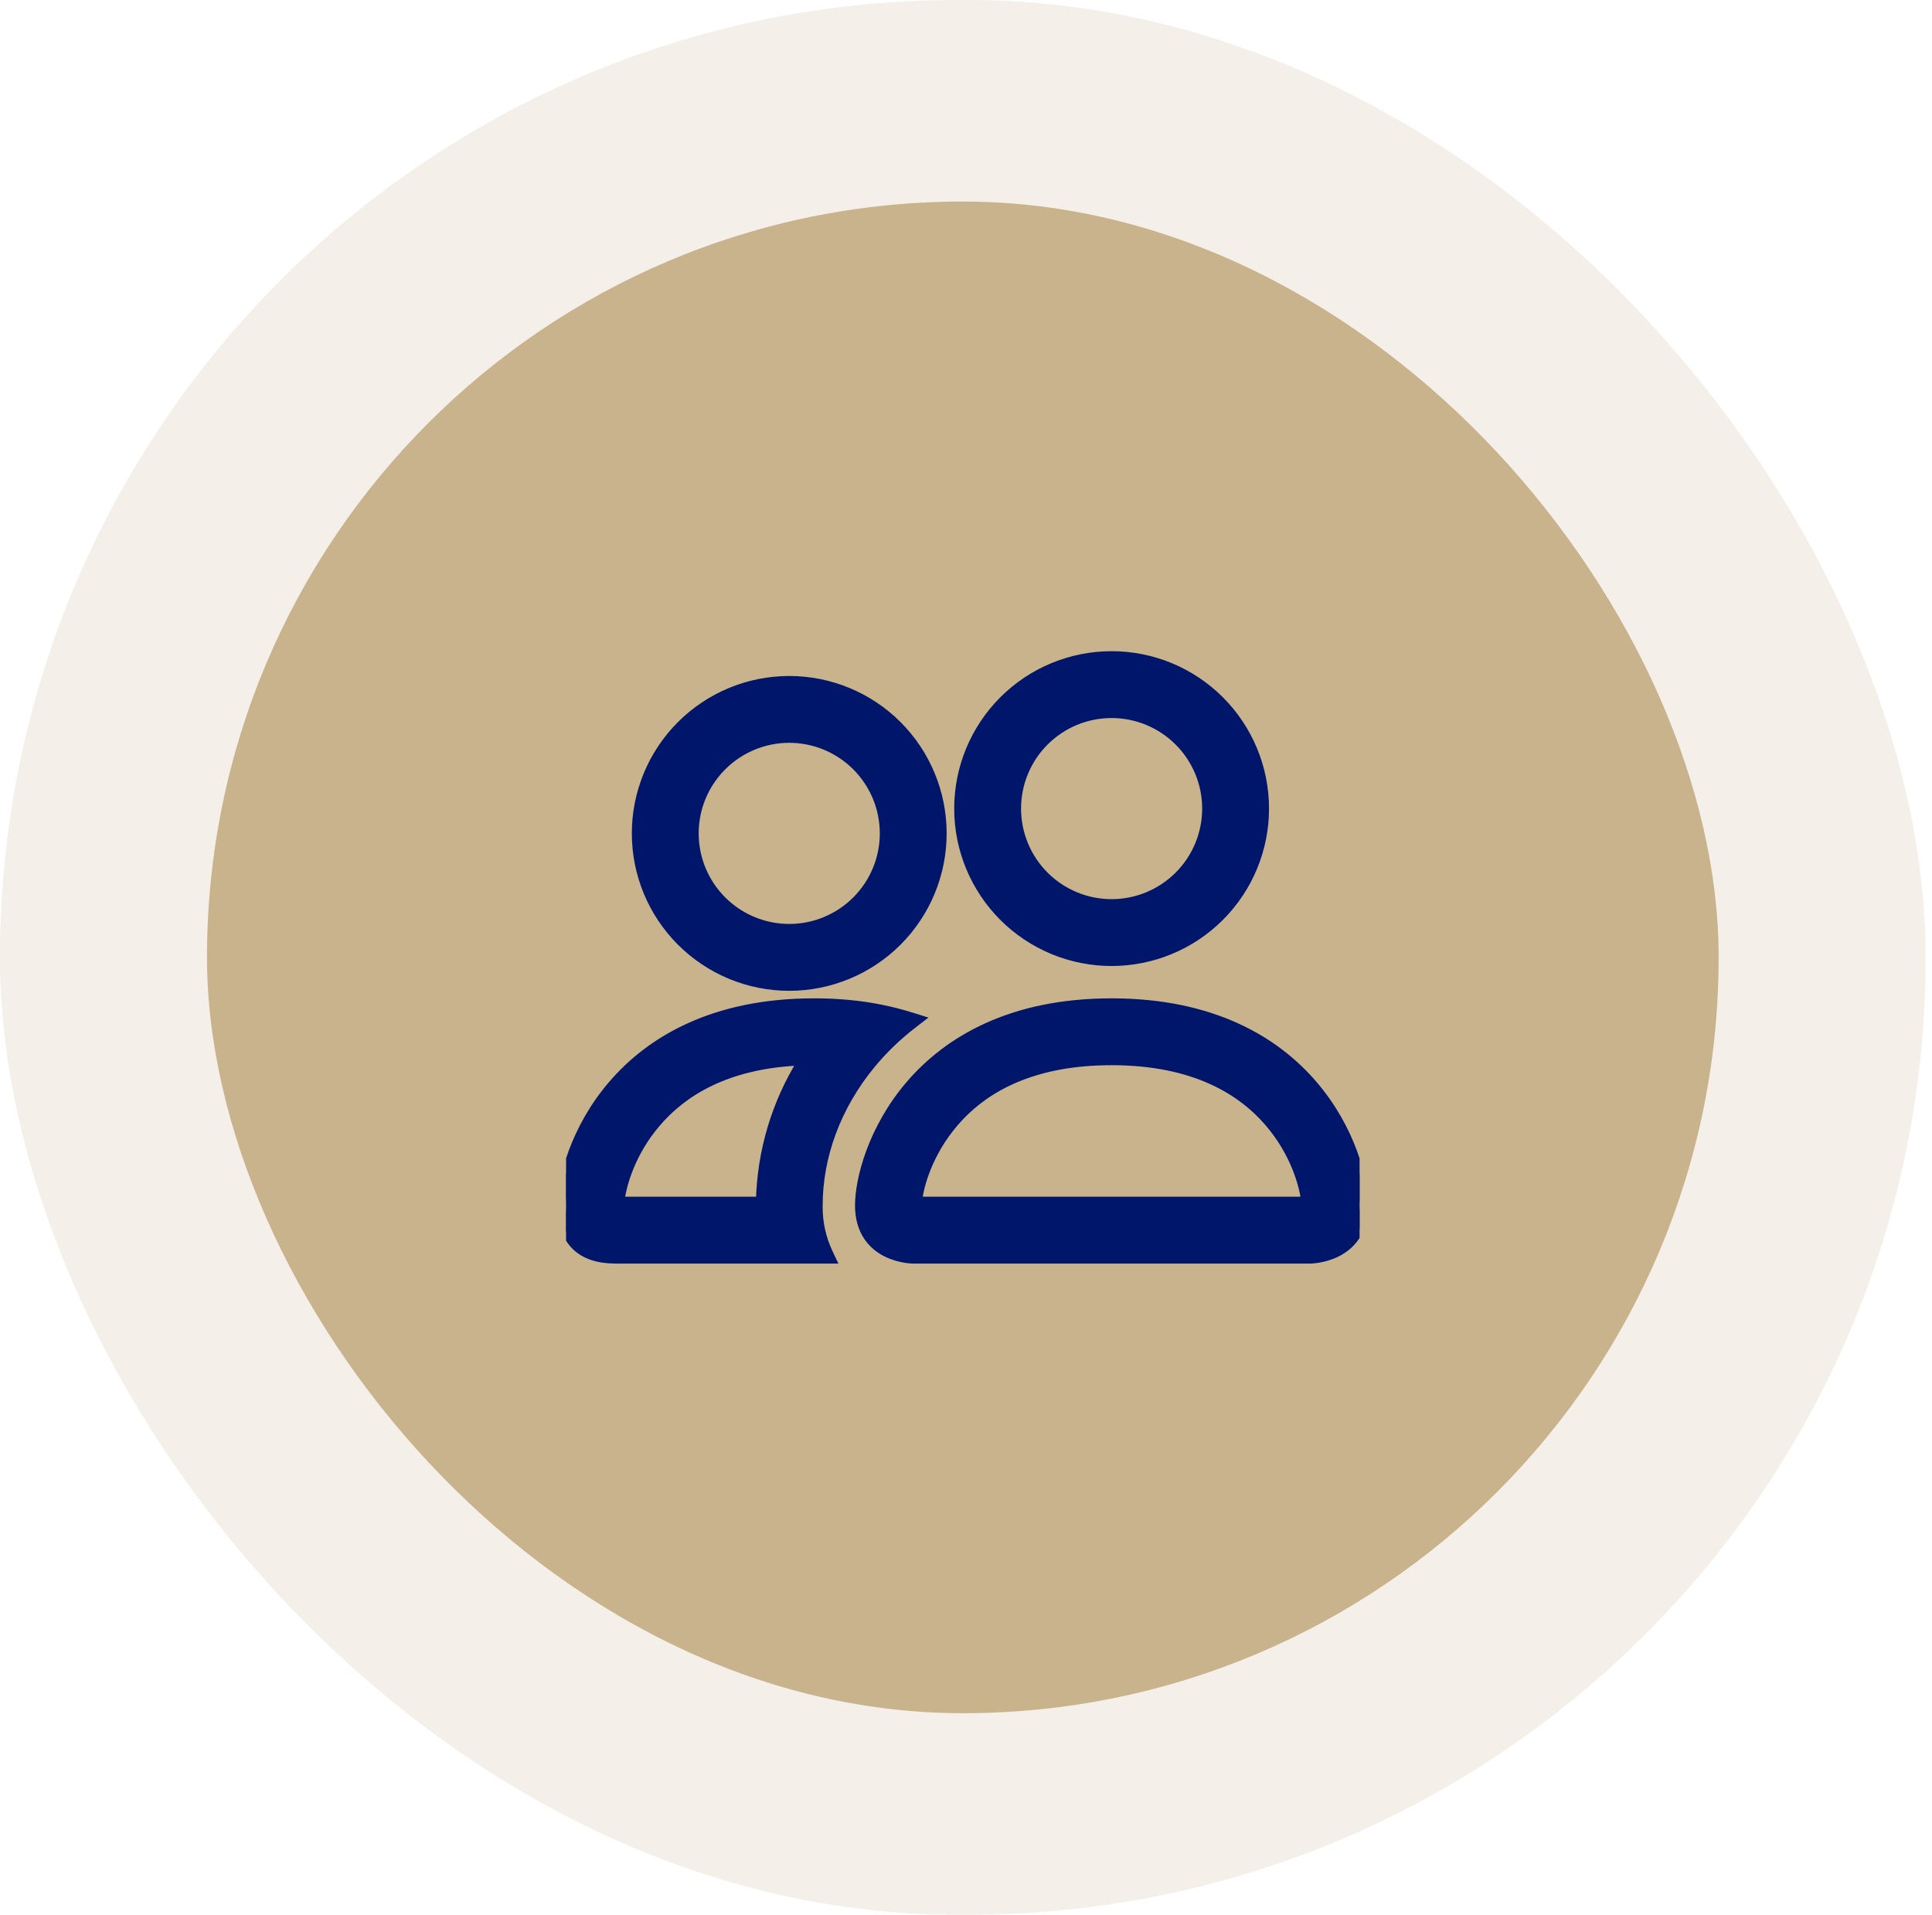 <?xml version="1.0" encoding="utf-8"?>
<svg xmlns="http://www.w3.org/2000/svg" fill="none" height="100%" overflow="visible" preserveAspectRatio="none" style="display: block;" viewBox="0 0 112 111" width="100%">
<g id="Frame 2147236798">
<rect fill="#C9B38C" fill-opacity="0.2" height="111" rx="55.5" width="111.632"/>
<g id="octicon:law-16">
<rect fill="#C9B38C" height="87.632" rx="43.816" width="87.632" x="12" y="11.684"/>
<g clip-path="url(#clip0_0_10453)" id="bi:people">
<path d="M47.19 58.125C47.876 58.122 48.562 58.154 49.245 58.221H49.243C50.461 58.335 51.664 58.577 52.831 58.941L53.289 59.085L52.91 59.378C52.004 60.077 51.204 60.855 50.517 61.685C48.502 64.122 47.441 67.033 47.441 69.875V69.88C47.424 70.835 47.628 71.78 48.038 72.643L48.207 73H35.691C34.694 73 33.9 72.751 33.358 72.208C32.815 71.665 32.566 70.872 32.566 69.875C32.566 68.378 33.306 65.445 35.501 62.884C37.706 60.311 41.37 58.125 47.19 58.125ZM64.441 58.125C70.261 58.125 73.925 60.311 76.13 62.884C78.325 65.445 79.066 68.378 79.066 69.875C79.066 70.638 78.874 71.226 78.575 71.676C78.276 72.124 77.879 72.42 77.49 72.614C77.102 72.808 76.717 72.904 76.431 72.952C76.288 72.976 76.168 72.988 76.082 72.994C76.04 72.997 76.006 72.998 75.982 72.999C75.97 72.999 75.96 73 75.954 73H52.928C52.921 73 52.911 72.999 52.9 72.999C52.876 72.998 52.842 72.997 52.799 72.994C52.714 72.988 52.594 72.976 52.451 72.952C52.165 72.904 51.78 72.808 51.392 72.614C51.003 72.42 50.606 72.124 50.307 71.676C50.007 71.226 49.816 70.638 49.816 69.875C49.816 68.378 50.556 65.445 52.751 62.884C54.957 60.311 58.62 58.125 64.441 58.125ZM64.441 61.5C59.877 61.5 57.202 63.063 55.618 64.743L55.316 65.081C53.809 66.834 53.293 68.756 53.205 69.625H75.675C75.586 68.756 75.071 66.833 73.566 65.081C72.025 63.281 69.306 61.5 64.441 61.5ZM46.495 61.514C42.062 61.674 39.534 63.368 38.066 65.081C36.559 66.835 36.045 68.756 35.956 69.625H44.073C44.141 66.752 44.976 63.951 46.495 61.514ZM45.753 39.438C48.107 39.438 50.364 40.373 52.029 42.037C53.693 43.702 54.628 45.959 54.628 48.312C54.628 50.666 53.693 52.923 52.029 54.588C50.364 56.252 48.107 57.188 45.753 57.188C43.4 57.188 41.142 56.252 39.478 54.588C37.813 52.923 36.878 50.666 36.878 48.312C36.878 45.959 37.813 43.702 39.478 42.037C41.142 40.373 43.4 39.438 45.753 39.438ZM64.441 38C66.795 38 69.052 38.935 70.716 40.6C72.381 42.264 73.316 44.521 73.316 46.875C73.316 48.041 73.086 49.195 72.64 50.272C72.194 51.348 71.54 52.326 70.716 53.15C69.892 53.974 68.914 54.628 67.837 55.074C66.76 55.52 65.606 55.75 64.441 55.75C63.275 55.75 62.121 55.52 61.044 55.074C59.968 54.628 58.989 53.974 58.165 53.15C57.341 52.326 56.688 51.348 56.242 50.272C55.796 49.195 55.566 48.041 55.566 46.875C55.566 44.521 56.501 42.264 58.165 40.6C59.83 38.935 62.087 38 64.441 38ZM45.753 42.812C44.295 42.812 42.896 43.392 41.865 44.424C40.833 45.455 40.253 46.854 40.253 48.312C40.253 49.771 40.833 51.17 41.865 52.201C42.896 53.233 44.295 53.812 45.753 53.812C47.212 53.812 48.611 53.233 49.642 52.201C50.673 51.17 51.253 49.771 51.253 48.312C51.253 46.854 50.673 45.455 49.642 44.424C48.611 43.392 47.212 42.812 45.753 42.812ZM64.441 41.375C62.982 41.375 61.584 41.955 60.552 42.986C59.521 44.018 58.941 45.416 58.941 46.875C58.941 48.334 59.521 49.732 60.552 50.764C61.584 51.795 62.982 52.375 64.441 52.375C65.9 52.375 67.298 51.795 68.329 50.764C69.361 49.732 69.941 48.334 69.941 46.875C69.941 45.416 69.361 44.018 68.329 42.986C67.298 41.955 65.9 41.375 64.441 41.375Z" fill="#00166B" id="Vector" stroke="#00166B" stroke-width="0.5"/>
</g>
</g>
</g>
<defs>
<clipPath id="clip0_0_10453">
<rect fill="white" height="46" transform="translate(32.816 32.5)" width="46"/>
</clipPath>
</defs>
</svg>